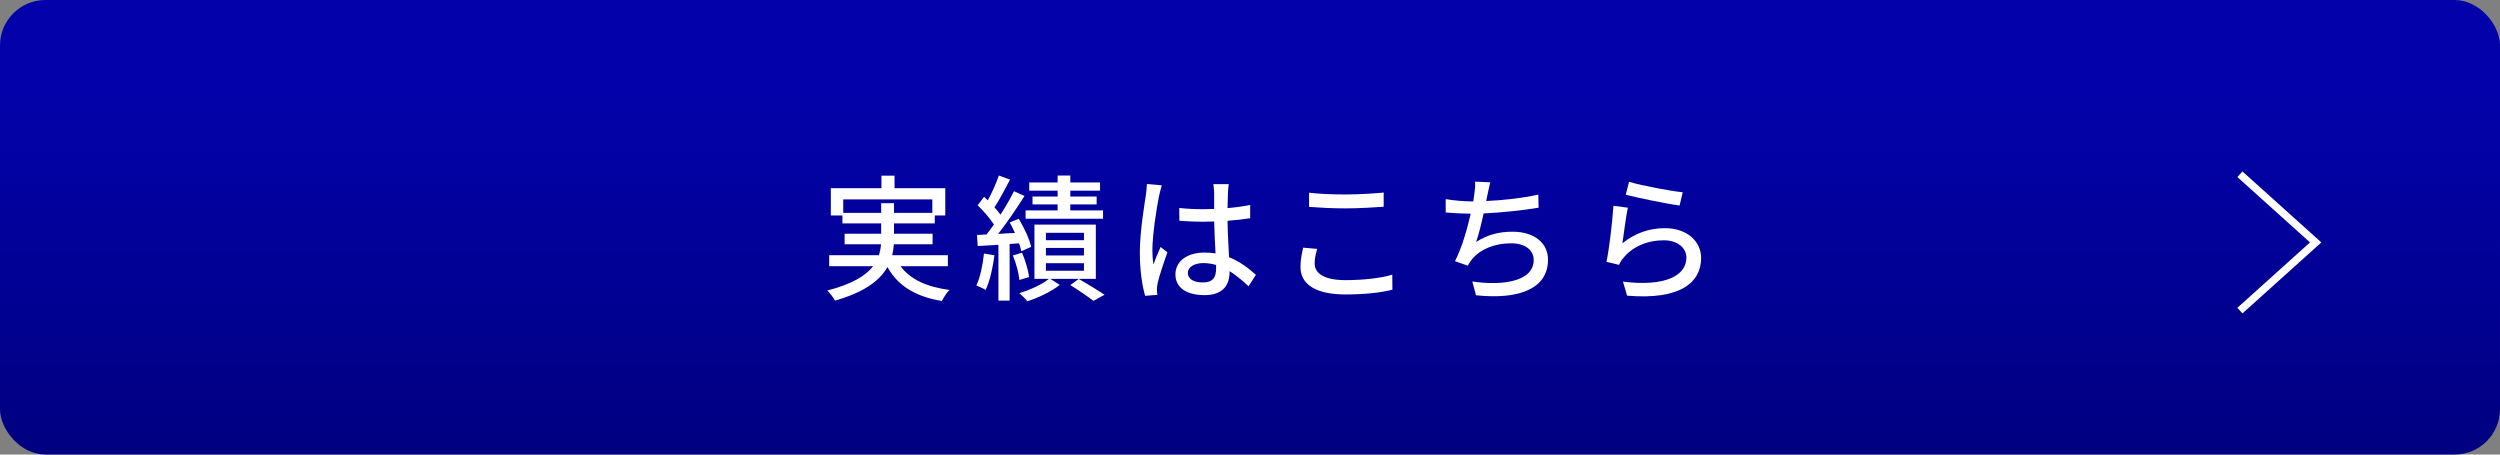 <?xml version="1.0" encoding="UTF-8"?><svg id="a" xmlns="http://www.w3.org/2000/svg" width="330" height="60" xmlns:xlink="http://www.w3.org/1999/xlink" viewBox="0 0 330 60"><rect x="0" y="0" width="330" height="60" fill="#808080" stroke="none"/><defs><style>.c{fill:url(#b);}.c,.d{stroke-width:0px;}.d{fill:#fff;}</style><linearGradient id="b" x1="165" y1="0" x2="165" y2="60" gradientUnits="userSpaceOnUse"><stop offset=".204" stop-color="#0302aa"/><stop offset="1" stop-color="navy"/><stop offset="1" stop-color="#231815"/></linearGradient></defs><rect class="c" width="330" height="60" rx="6" ry="6"/><path class="d" d="m118.871,35.141c1.26,1.711,3.438,2.736,6.464,3.133-.36.324-.774,1.008-1.009,1.459-3.511-.595-5.797-1.999-7.184-4.484-.973,1.729-2.953,3.295-6.914,4.43-.181-.342-.666-.99-1.026-1.332,3.312-.847,5.096-1.98,6.05-3.205h-5.798v-1.459h6.572c.144-.486.233-.954.27-1.439h-4.808v-1.387h4.826v-1.369h-5.114v-1.044h-1.53v-3.601h6.681v-1.656h1.729v1.656h6.697v3.601h-1.386v1.044h-5.384v1.369h5.096v1.387h-5.114c-.035.485-.107.972-.216,1.439h7.347v1.459h-6.248Zm-2.557-7.04v-1.278h1.692v1.278h5.06v-1.782h-11.758v1.782h5.006Z"/><path class="d" d="m131.27,33.7c-.233,1.692-.612,3.438-1.17,4.573-.271-.18-.9-.469-1.225-.594.522-1.08.847-2.684,1.009-4.214l1.386.234Zm1.999-1.495v7.473h-1.477v-7.364c-.99.054-1.927.126-2.737.162l-.09-1.458,1.261-.072c.306-.396.648-.846.973-1.314-.522-.811-1.387-1.783-2.144-2.539l.847-1.116c.162.144.324.306.486.468.558-1.008,1.134-2.305,1.458-3.276l1.477.54c-.63,1.225-1.404,2.665-2.053,3.655.307.342.576.666.793.972.684-1.062,1.332-2.178,1.782-3.097l1.387.63c-1.009,1.604-2.305,3.512-3.476,5.006.702-.054,1.459-.09,2.215-.126-.216-.485-.45-.954-.685-1.386l1.188-.486c.702,1.17,1.423,2.7,1.639,3.709l-1.297.576c-.071-.307-.161-.666-.306-1.045l-1.242.09Zm1.296,4.754c-.09-.883-.432-2.215-.864-3.24l1.207-.361c.432,1.009.828,2.342.936,3.205l-1.278.396Zm10.083-.145h-5.995l1.242.793c-1.08.846-2.845,1.711-4.285,2.16-.252-.324-.721-.792-1.062-1.08,1.404-.396,3.043-1.17,3.907-1.873h-1.909v-7.166h8.103v7.166Zm.955-7.939h-10.228v-1.099h4.231v-.792h-3.313v-1.045h3.313v-.773h-3.745v-1.081h3.745v-.918h1.675v.918h3.925v1.081h-3.925v.773h3.475v1.045h-3.475v.792h4.321v1.099Zm-2.521,1.854h-5.023v.973h5.023v-.973Zm0,1.999h-5.023v.991h5.023v-.991Zm0,2.017h-5.023v.99h5.023v-.99Zm-.684,2.07c1.188.685,2.574,1.531,3.402,2.09l-1.458.81c-.702-.54-1.963-1.404-3.061-2.089l1.116-.811Z"/><path class="d" d="m152.997,25.85c-.307,1.459-.883,5.203-.883,7.131,0,.647.036,1.26.145,1.926.252-.738.648-1.639.937-2.305l.9.702c-.486,1.368-1.099,3.205-1.297,4.124-.054.252-.09.611-.09.828.018.18.036.449.054.666l-1.603.126c-.378-1.278-.702-3.277-.702-5.726,0-2.665.576-6.104.792-7.545.055-.449.126-1.025.145-1.494l1.963.18c-.108.324-.288,1.062-.36,1.387Zm9.093-.432c-.019.449-.036,1.225-.055,2.053,1.062-.09,2.071-.234,2.989-.414v1.746c-.937.145-1.944.27-2.989.342.019,1.801.145,3.422.198,4.808,1.495.595,2.647,1.513,3.547,2.323l-.972,1.512c-.847-.792-1.675-1.477-2.503-1.998v.09c0,1.656-.792,3.078-3.295,3.078-2.431,0-3.854-1.008-3.854-2.736,0-1.656,1.423-2.881,3.836-2.881.504,0,.99.036,1.458.108-.072-1.261-.145-2.81-.18-4.214-.505.019-1.009.036-1.513.036-1.045,0-2.035-.054-3.079-.126l-.018-1.692c1.026.108,2.034.162,3.114.162.505,0,.99-.019,1.495-.036v-2.125c0-.306-.055-.81-.108-1.152h2.034c-.054.36-.09.757-.107,1.117Zm-3.313,11.865c1.333,0,1.747-.684,1.747-1.818v-.486c-.54-.162-1.099-.252-1.675-.252-1.206,0-2.053.521-2.053,1.297,0,.846.828,1.26,1.98,1.26Z"/><path class="d" d="m173.535,34.799c0,1.277,1.261,2.178,4.016,2.178,2.467,0,4.771-.27,6.229-.72l.018,1.98c-1.404.378-3.637.63-6.176.63-3.871,0-5.959-1.277-5.959-3.637,0-.973.197-1.836.359-2.539l1.854.162c-.216.685-.342,1.314-.342,1.945Zm4.087-9.129c1.747,0,3.691-.127,5.023-.252v1.872c-1.242.091-3.331.216-5.005.216-1.837,0-3.403-.09-4.844-.197v-1.873c1.314.162,2.989.234,4.825.234Z"/><path class="d" d="m196.341,25.724c-.036.234-.09.505-.162.811,2.107-.091,4.682-.36,6.879-.847l.035,1.729c-2.017.342-4.897.648-7.256.756-.288,1.333-.648,2.791-.99,3.764,1.53-.973,3.043-1.351,4.808-1.351,2.881,0,4.682,1.495,4.682,3.691,0,3.871-3.871,5.294-9.507,4.699l-.486-1.818c4.087.595,8.103-.019,8.103-2.845,0-1.225-1.026-2.197-2.989-2.197-2.106,0-4.033.738-5.186,2.143-.198.252-.36.504-.522.811l-1.692-.594c.9-1.747,1.621-4.25,2.071-6.266-1.188-.019-2.305-.072-3.296-.162v-1.766c1.026.181,2.449.307,3.548.307h.09c.054-.378.107-.721.144-.99.091-.648.126-1.098.091-1.621l2.017.091c-.162.54-.253,1.134-.379,1.656Z"/><path class="d" d="m214.161,32.115c1.675-1.368,3.583-1.998,5.617-1.998,2.936,0,4.771,1.782,4.771,3.925,0,3.241-2.736,5.582-9.776,4.987l-.54-1.854c5.563.701,8.372-.793,8.372-3.17,0-1.332-1.242-2.286-2.971-2.286-2.215,0-4.123.847-5.312,2.286-.307.342-.468.648-.612.955l-1.656-.396c.36-1.692.792-5.365.918-7.4l1.908.252c-.252,1.135-.558,3.602-.72,4.699Zm7.958-6.733l-.414,1.746c-1.765-.233-5.726-1.062-7.112-1.423l.45-1.71c1.621.505,5.492,1.225,7.076,1.387Z"/><polygon class="d" points="296.001 41.371 295.333 40.627 304.919 31.999 295.333 23.371 296.001 22.628 306.415 31.999 296.001 41.371"/></svg>